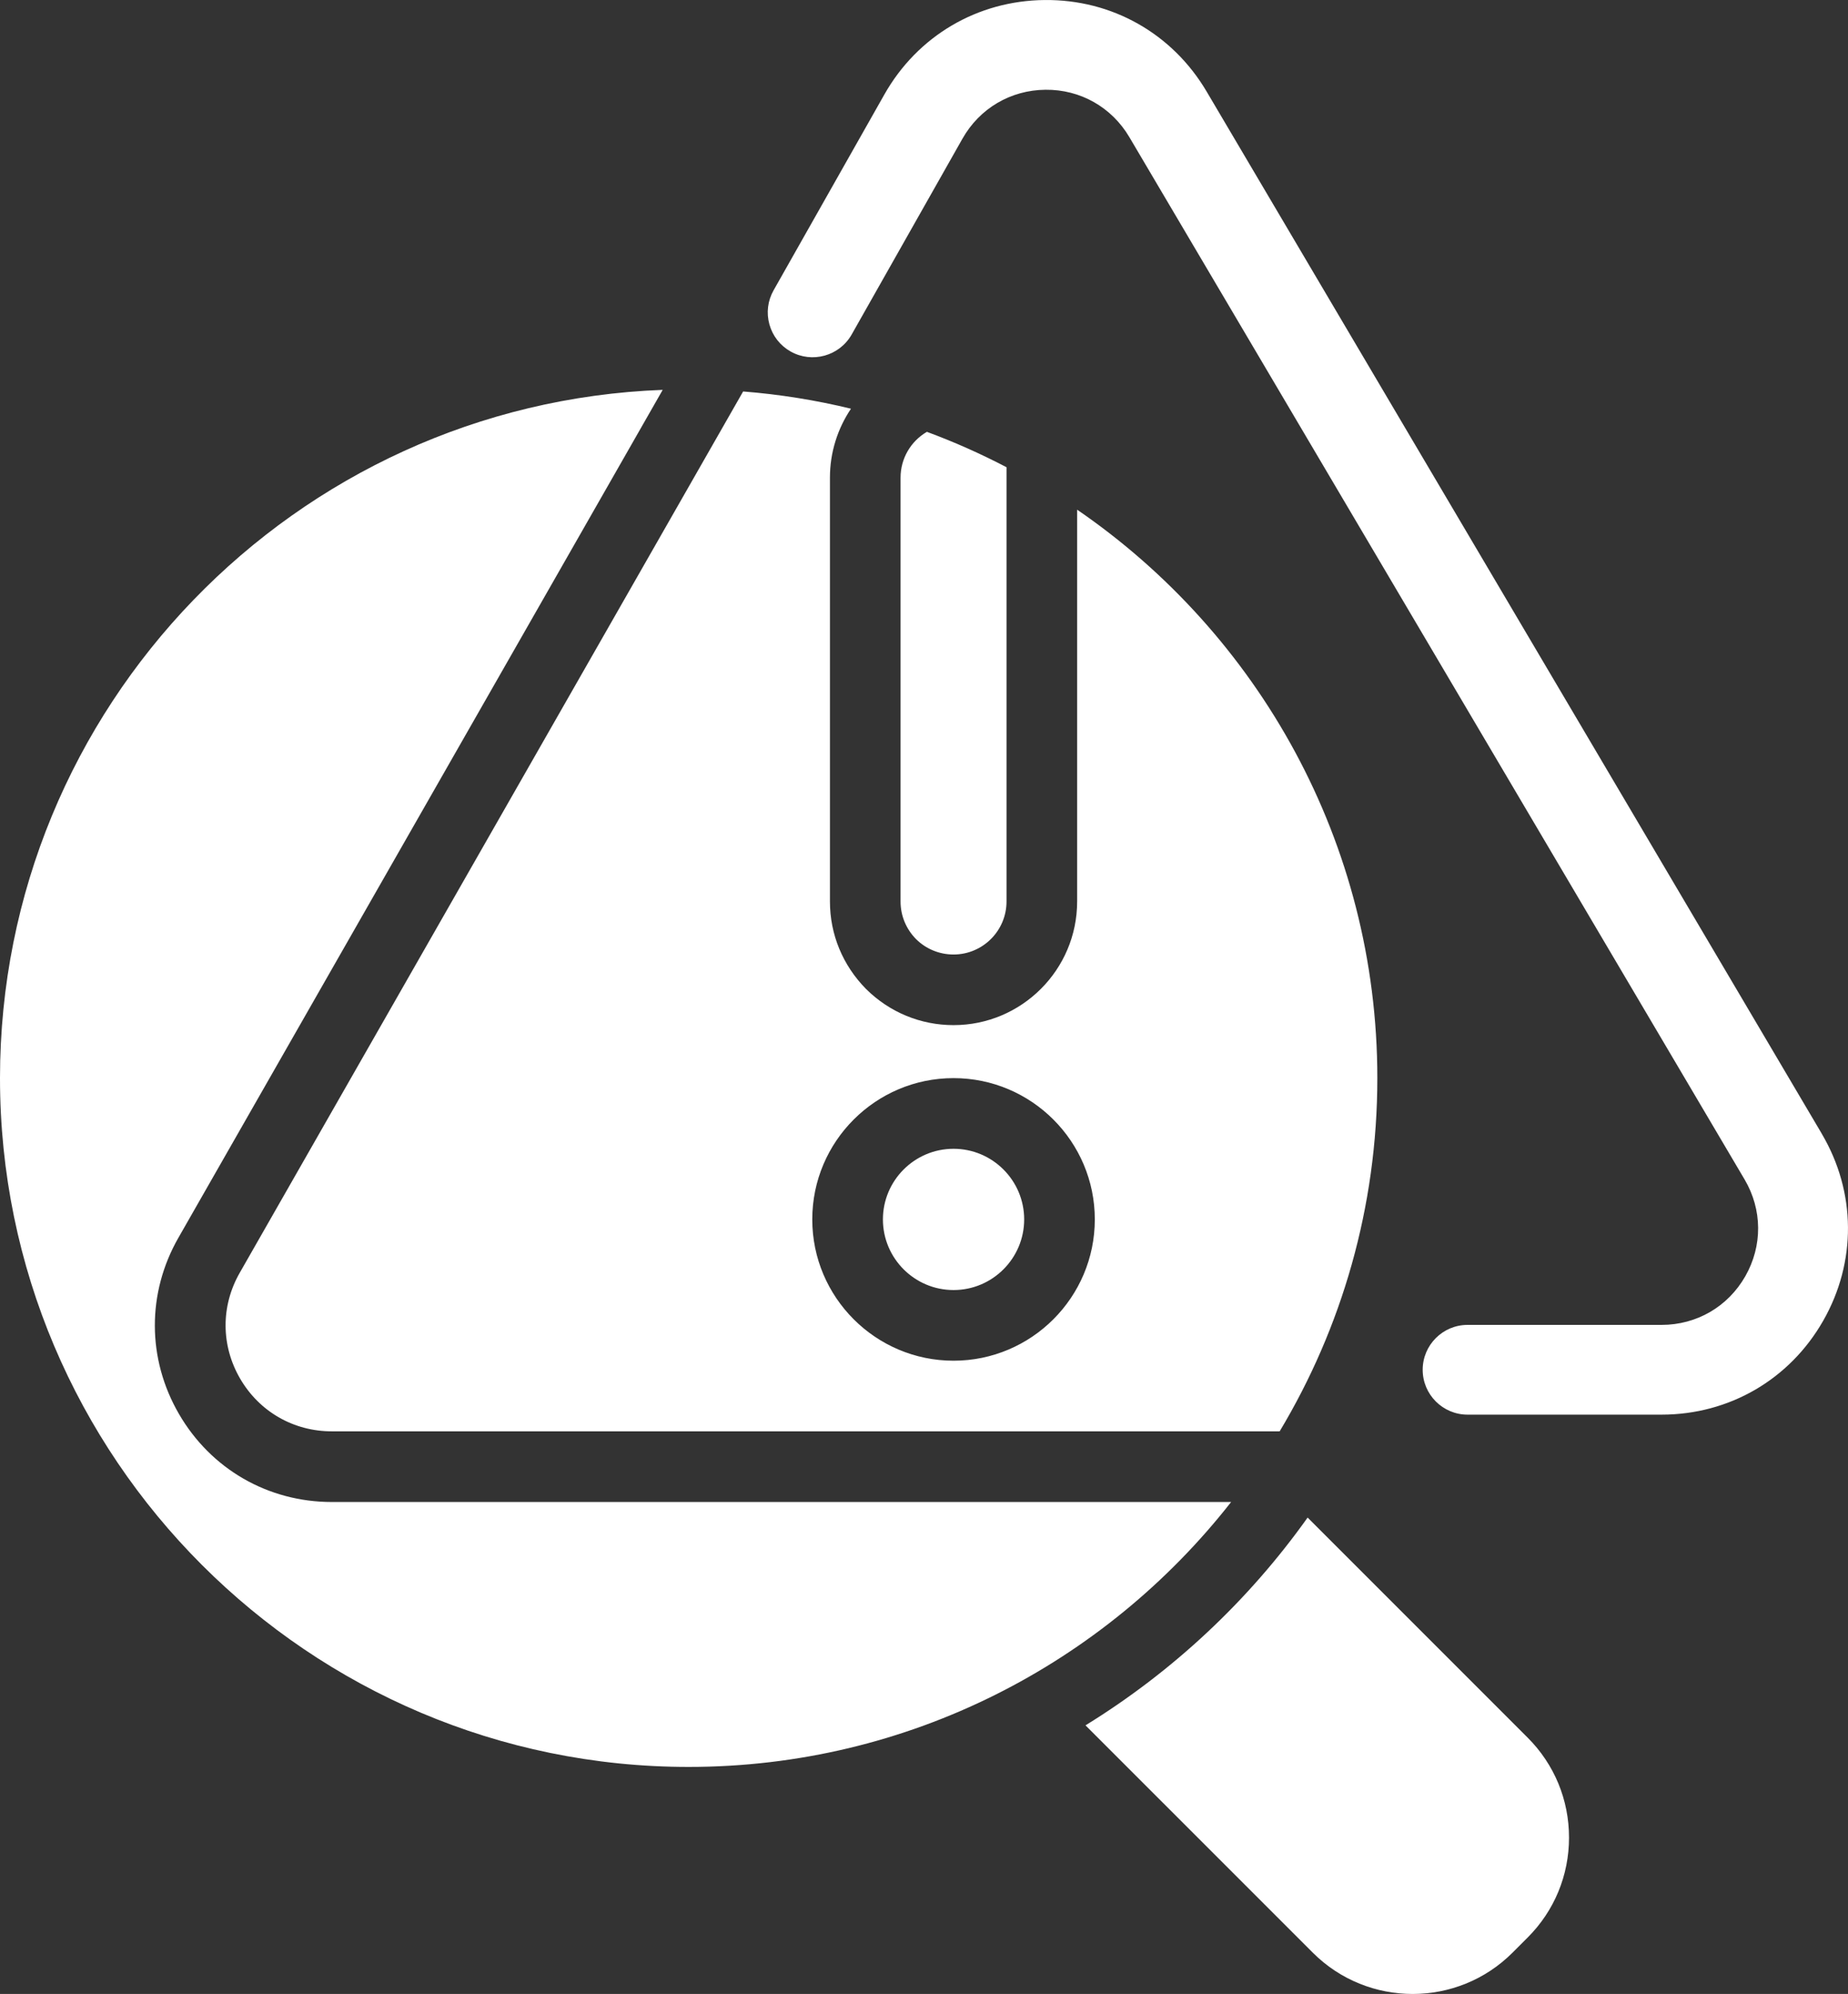<?xml version="1.0" encoding="UTF-8"?>
<!DOCTYPE svg PUBLIC "-//W3C//DTD SVG 1.0//EN" "http://www.w3.org/TR/2001/REC-SVG-20010904/DTD/svg10.dtd">
<!-- Creator: CorelDRAW 2020 (64-Bit) -->
<svg xmlns="http://www.w3.org/2000/svg" xml:space="preserve" width="14.42mm" height="15.556mm" version="1.0" style="shape-rendering:geometricPrecision; text-rendering:geometricPrecision; image-rendering:optimizeQuality; fill-rule:evenodd; clip-rule:evenodd"
viewBox="0 0 1476.13 1592.4"
 xmlns:xlink="http://www.w3.org/1999/xlink"
 xmlns:xodm="http://www.corel.com/coreldraw/odm/2003">
 <rect x="0" y="0" width="1476.13" height="1592.4" fill="#333333" stroke="none"/>
 <defs>
  <style type="text/css">
   <![CDATA[
    .fil0 {fill:#FFFFFF;fill-rule:nonzero}
   ]]>
  </style>
 </defs>
 <g id="Ebene_x0020_1">
  <path id="problemlösung" class="fil0" d="M860.39 719.95c0,54.45 -44.29,98.73 -98.73,98.73 -26.25,0 -51.02,-10.21 -69.76,-28.74 -18.76,-18.96 -28.97,-43.74 -28.97,-69.99l0 -338.52c0,-20.15 6.13,-39.15 16.81,-55.04 -27.96,-6.79 -56.72,-11.44 -86.15,-13.76l-402.09 703.83c-15.16,26.48 -15.06,58.04 0.25,84.43 15.32,26.42 42.72,42.2 73.28,42.2l757.13 0c49.51,-82.54 78.02,-179.04 78.02,-282.09 0,-188.28 -95.11,-354.75 -239.78,-453.96l0 312.9 0 0zm-98.73 366.73c-62.22,0 -112.84,-50.62 -112.84,-112.84 0,-62.22 50.62,-112.84 112.84,-112.84 62.22,0 112.84,50.62 112.84,112.84 0,62.22 -50.62,112.84 -112.84,112.84zm0 -169.25c-31.11,0 -56.41,25.31 -56.41,56.41 0,31.11 25.31,56.41 56.41,56.41 31.11,0 56.42,-25.31 56.42,-56.41 0,-31.11 -25.32,-56.41 -56.42,-56.41zm-42.32 -535.99l0 338.52c0,11.3 4.42,21.99 12.45,30.1 7.89,7.8 18.58,12.22 29.87,12.22 23.33,0 42.32,-18.98 42.32,-42.32l0 -346.83c-20.48,-10.7 -41.71,-20.17 -63.6,-28.26 -12.85,7.48 -21.04,21.27 -21.04,36.58zm325.16 830.5c-47.33,66.5 -107.75,123.04 -177.43,165.94l181.55 181.54c43.99,43.99 115.56,43.99 159.55,0l12.13 -12.13c21.27,-21.27 32.99,-49.61 32.99,-79.77 0,-30.17 -11.72,-58.49 -32.99,-79.77l-175.79 -175.79zm-61.11 -12.42l-718.36 0c-50.92,0 -96.56,-26.29 -122.09,-70.32 -25.52,-44 -25.67,-96.61 -0.42,-140.74l386.83 -677.12c-293.74,10.95 -529.35,253.29 -529.35,549.66 0,303.32 246.77,550.09 550.09,550.09 175.76,0 332.53,-82.87 433.3,-211.57zm471.84 -294.04l-491.41 -832.39c-27.33,-46.3 -75.66,-73.65 -129.39,-73.08 -53.71,0.49 -101.57,28.69 -128.02,75.45l-88.49 156.38c-4.71,8.33 -5.9,18 -3.34,27.22 2.56,9.22 8.55,16.9 16.88,21.61 17.2,9.72 39.1,3.65 48.83,-13.54l88.49 -156.38c13.7,-24.22 38.49,-38.83 66.31,-39.08 27.77,-0.3 52.86,13.87 67.02,37.86l491.41 832.39c14.23,24.11 14.44,53.02 0.56,77.33 -13.88,24.31 -38.88,38.83 -66.88,38.83l-154.97 0c-19.76,0 -35.83,16.08 -35.83,35.84 0,19.76 16.07,35.83 35.83,35.83l154.97 0c54.05,0 102.32,-28.03 129.1,-74.96 26.8,-46.94 26.39,-102.75 -1.09,-149.29z"/>
 </g>
</svg>
